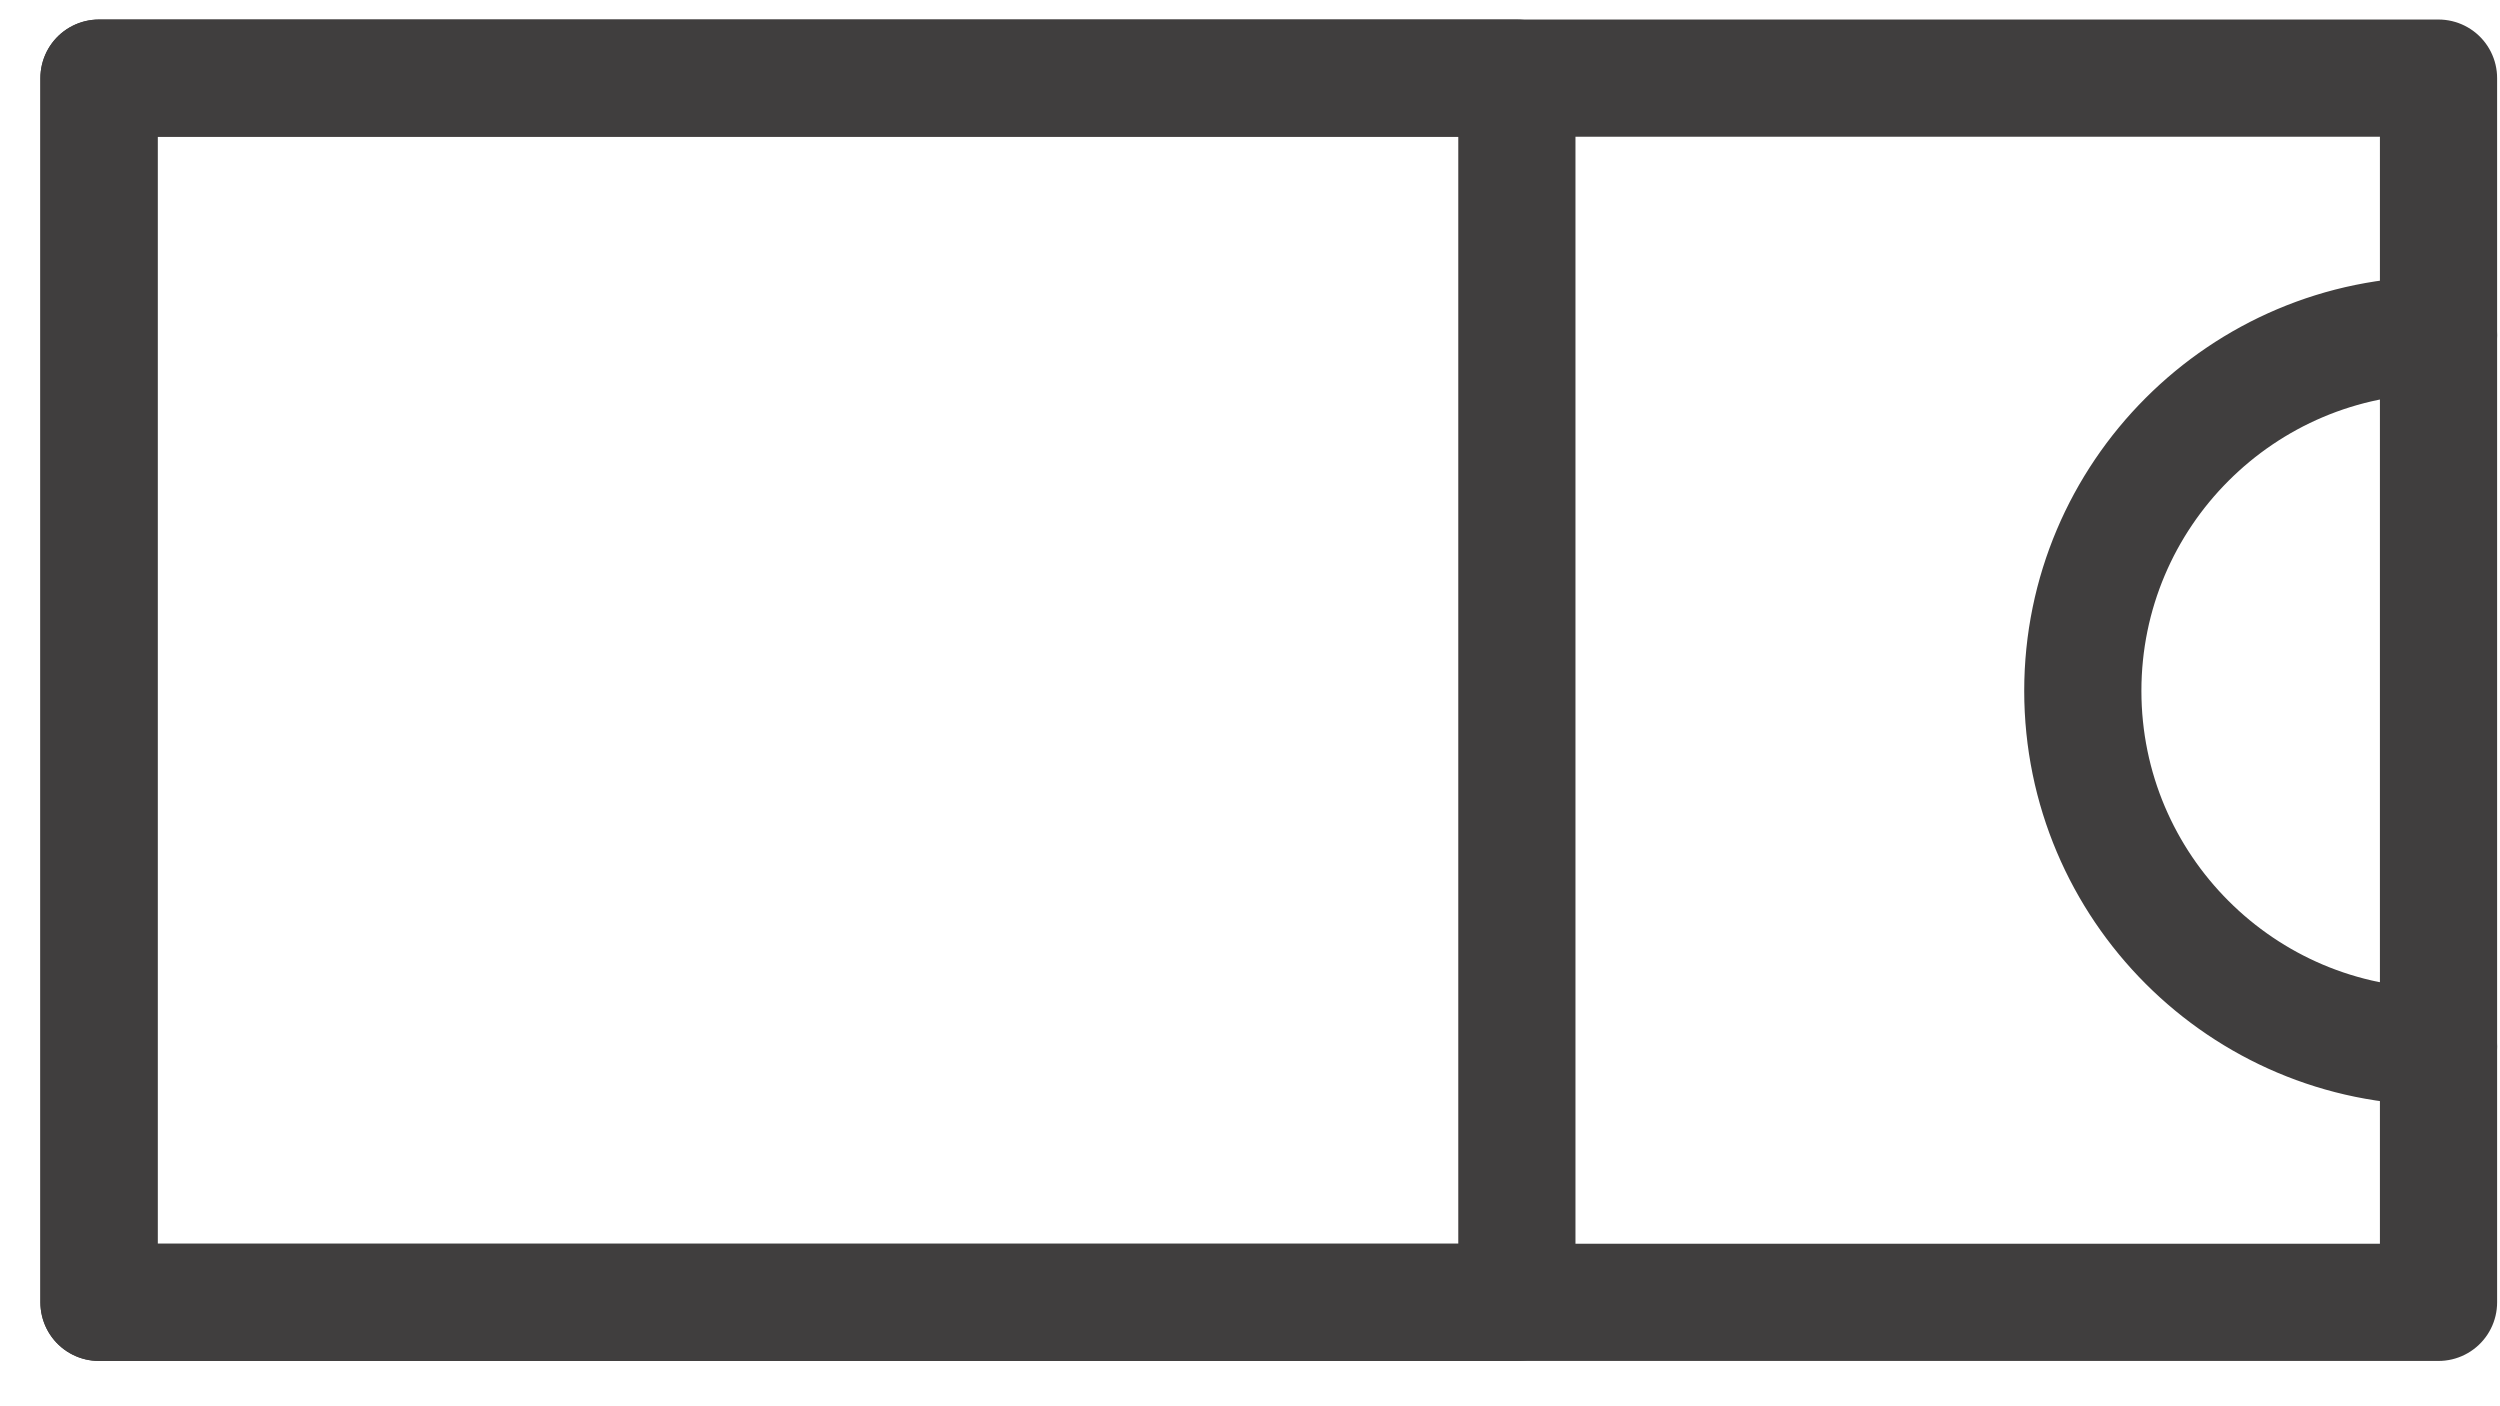 <svg width="32" height="18" viewBox="0 0 32 18" fill="none" xmlns="http://www.w3.org/2000/svg">
<path d="M19.416 1H1.267V16.67H19.416V1Z" stroke="#403E3E" stroke-width="1.5" stroke-miterlimit="10" stroke-linecap="round" stroke-linejoin="round"/>
<path d="M31.213 1H1.267V16.67H31.213V1Z" stroke="#403E3E" stroke-width="1.5" stroke-miterlimit="10" stroke-linecap="round" stroke-linejoin="round"/>
<path d="M31.213 13.397C28.701 13.397 26.66 11.355 26.66 8.843C26.66 6.331 28.701 4.29 31.213 4.29" stroke="#403E3E" stroke-width="1.5" stroke-miterlimit="10" stroke-linecap="round" stroke-linejoin="round"/>
</svg>

